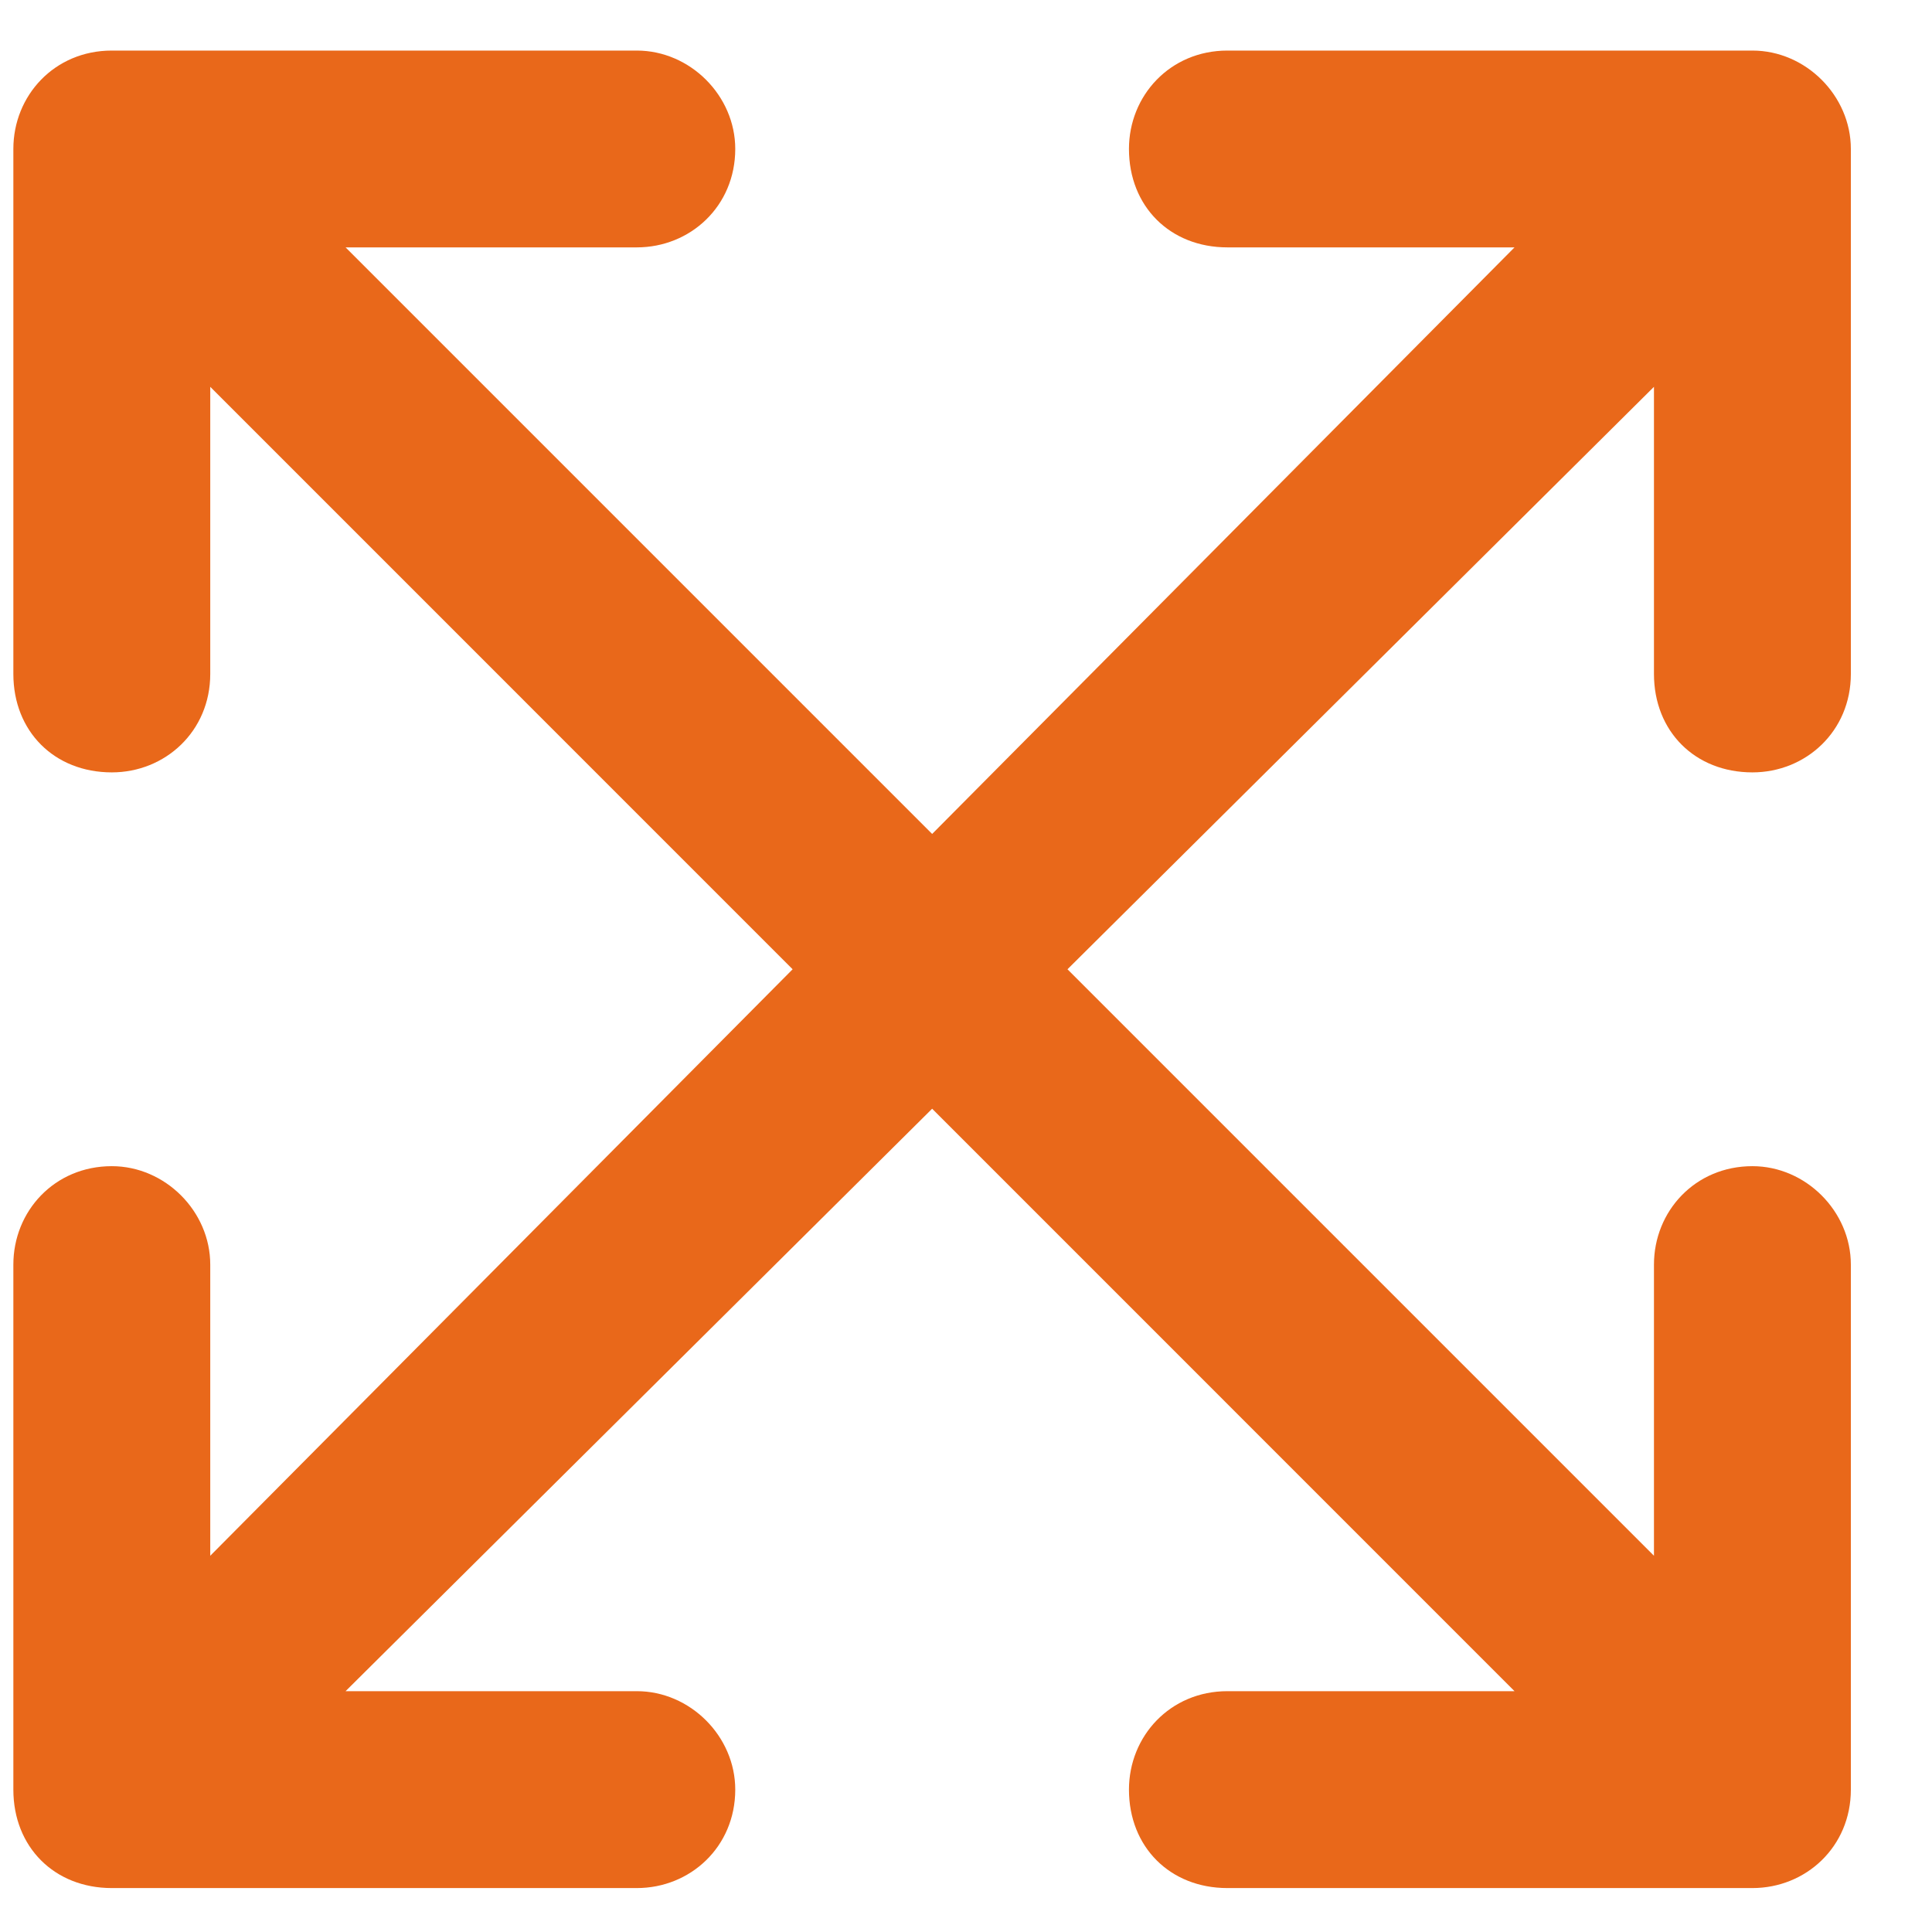<?xml version="1.0" encoding="UTF-8"?> <svg xmlns="http://www.w3.org/2000/svg" width="23" height="23" viewBox="0 0 23 23" fill="none"><path d="M14.612 0.602H20.862C21.497 0.602 22.034 1.139 22.034 1.773V8.023C22.034 8.707 21.497 9.195 20.862 9.195C20.179 9.195 19.69 8.707 19.69 8.023V4.605L12.708 11.539L19.69 18.521V15.055C19.69 14.42 20.179 13.883 20.862 13.883C21.497 13.883 22.034 14.42 22.034 15.055V21.305C22.034 21.988 21.497 22.477 20.862 22.477H14.612C13.929 22.477 13.44 21.988 13.44 21.305C13.44 20.67 13.929 20.133 14.612 20.133H18.03L11.097 13.199L4.114 20.133H7.581C8.216 20.133 8.753 20.67 8.753 21.305C8.753 21.988 8.216 22.477 7.581 22.477H1.331C0.647 22.477 0.159 21.988 0.159 21.305V15.055C0.159 14.42 0.647 13.883 1.331 13.883C1.966 13.883 2.503 14.42 2.503 15.055V18.521L9.436 11.539L2.503 4.605V8.023C2.503 8.707 1.966 9.195 1.331 9.195C0.647 9.195 0.159 8.707 0.159 8.023V1.773C0.159 1.139 0.647 0.602 1.331 0.602H7.581C8.216 0.602 8.753 1.139 8.753 1.773C8.753 2.457 8.216 2.945 7.581 2.945H4.114L11.097 9.928L18.03 2.945H14.612C13.929 2.945 13.44 2.457 13.44 1.773C13.44 1.139 13.929 0.602 14.612 0.602Z" fill="#E9681A"></path></svg> 